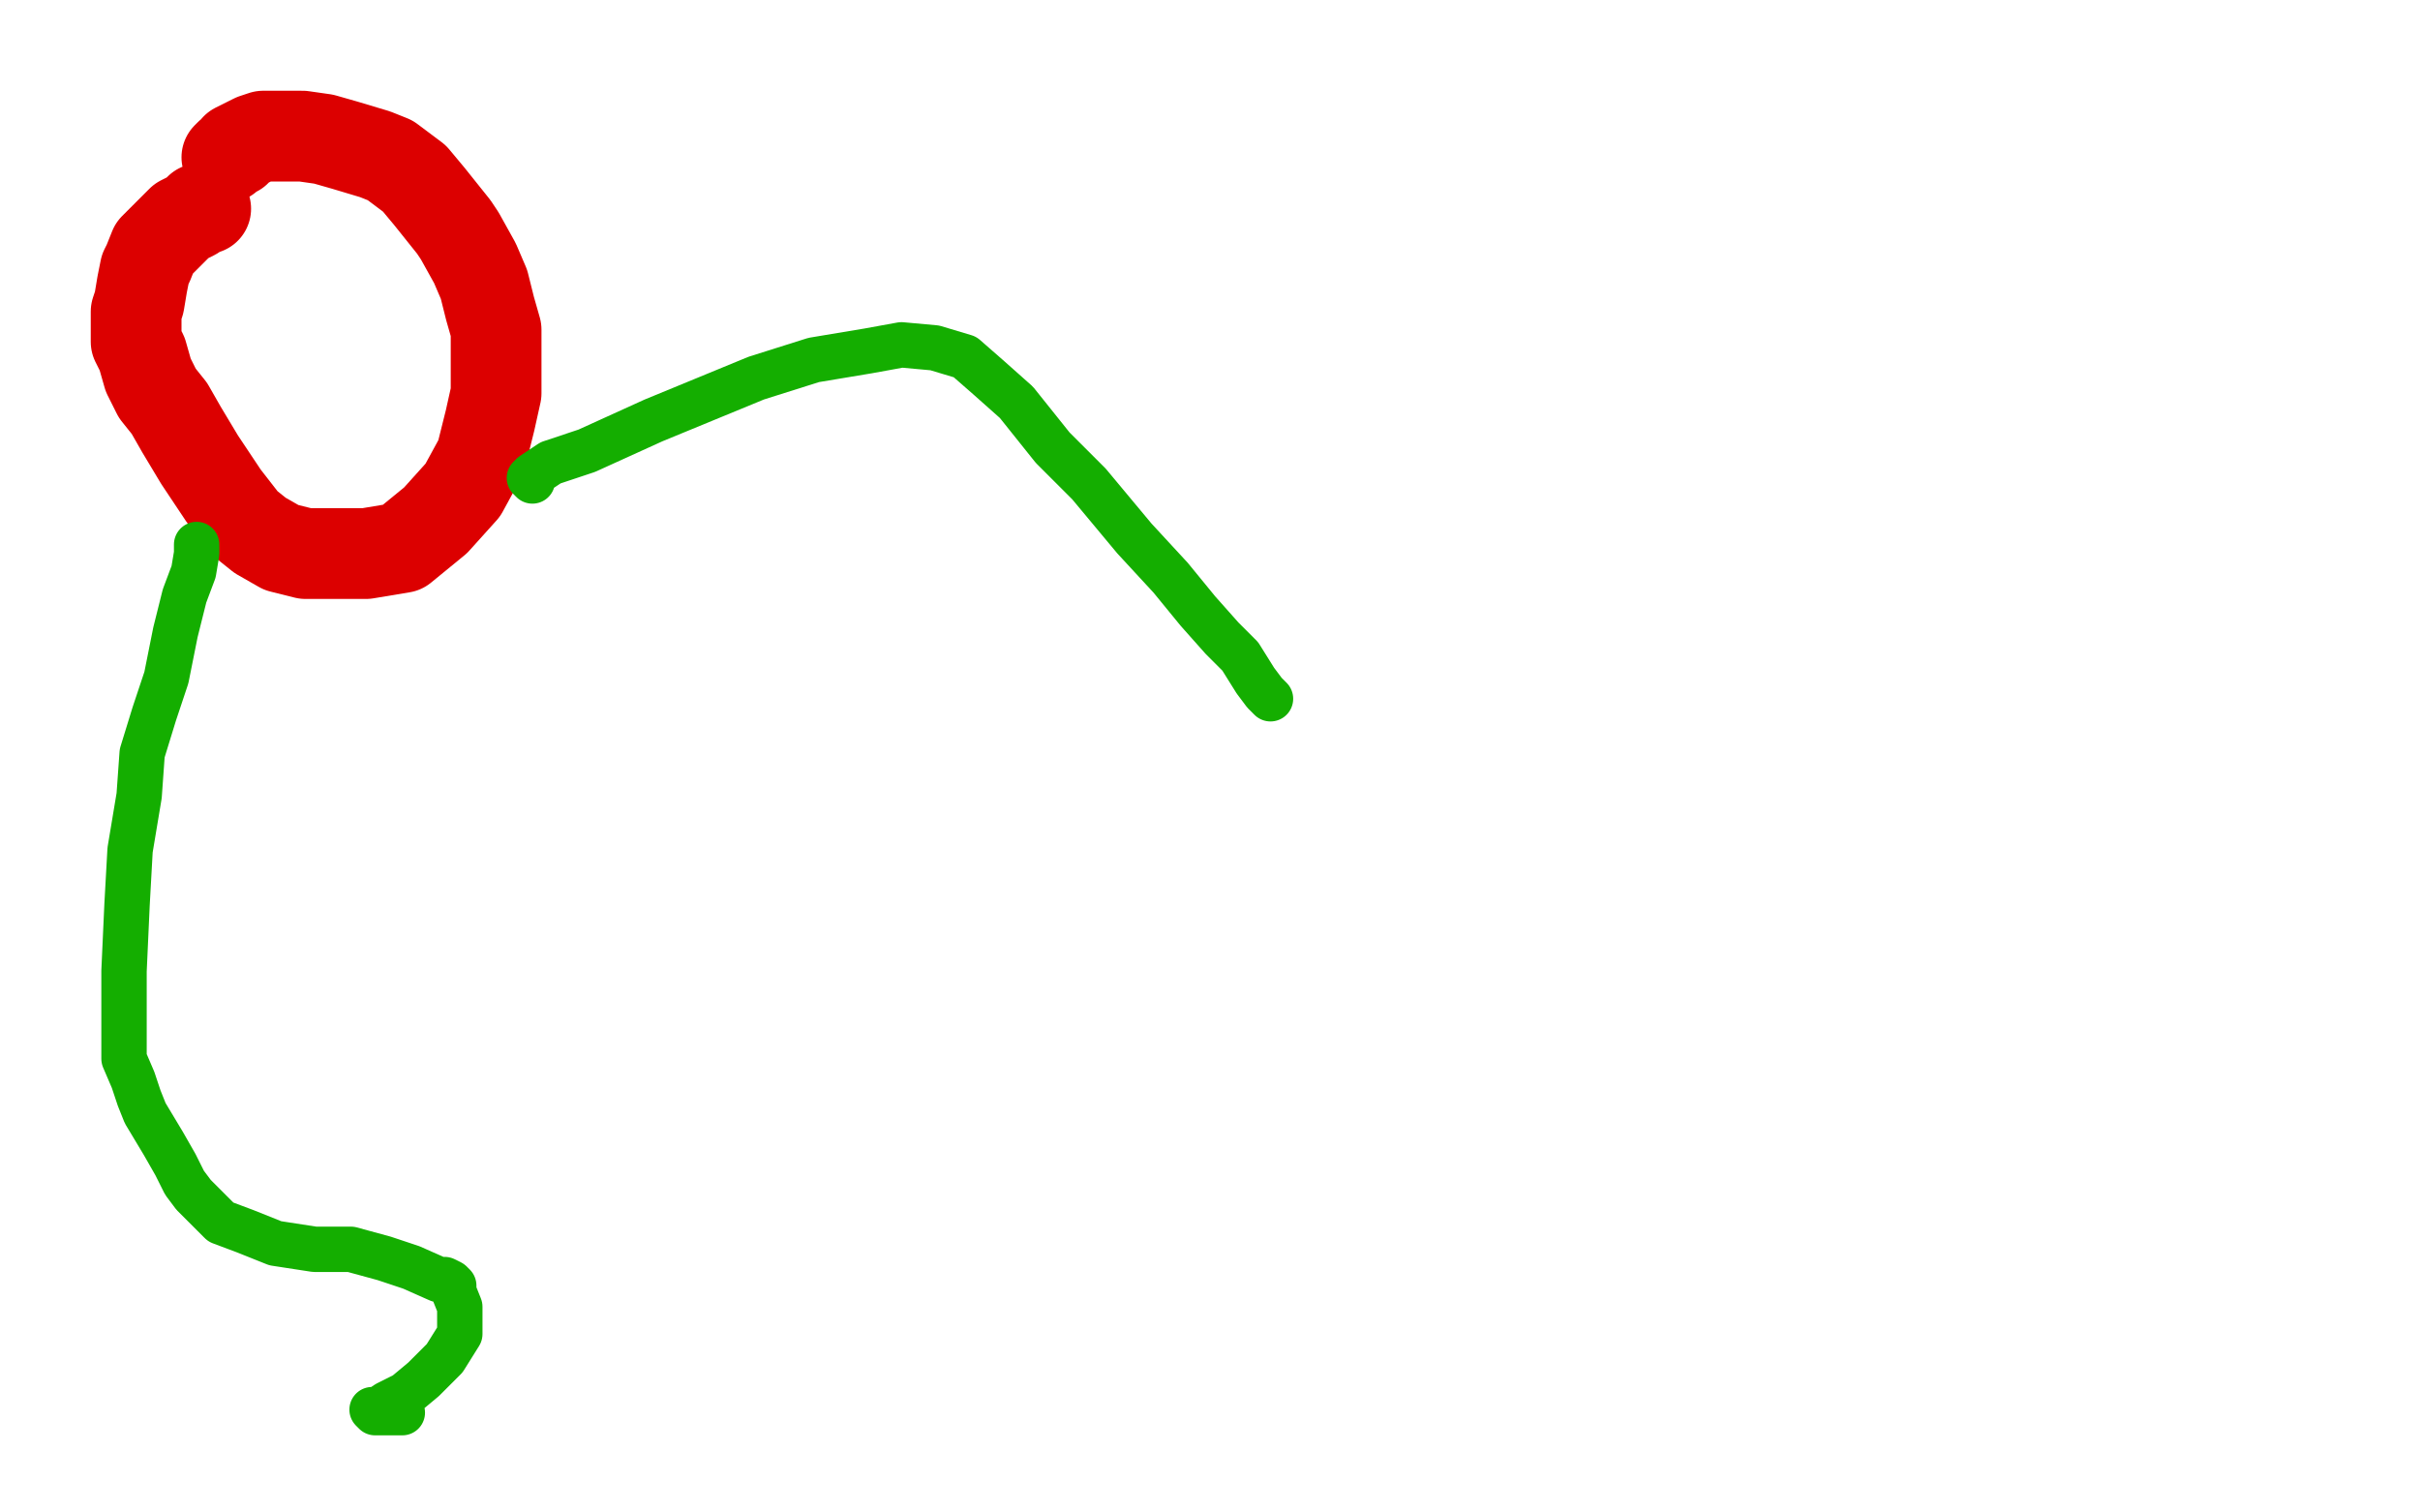 <?xml version="1.0" standalone="no"?>
<!DOCTYPE svg PUBLIC "-//W3C//DTD SVG 1.1//EN"
"http://www.w3.org/Graphics/SVG/1.1/DTD/svg11.dtd">

<svg width="800" height="500" version="1.1" xmlns="http://www.w3.org/2000/svg" xmlns:xlink="http://www.w3.org/1999/xlink" style="stroke-antialiasing: false"><desc>This SVG has been created on https://colorillo.com/</desc><rect x='0' y='0' width='800' height='500' style='fill: rgb(255,255,255); stroke-width:0' /><polyline points="68,69 66,69 66,69 64,71 64,71 60,73 60,73 58,75 58,75 55,78 55,78 51,82 51,82 49,87 48,89 47,94 46,100 45,103 45,109 45,113 47,117 49,124 52,130 56,135 60,142 66,152 70,158 74,164 81,173 86,177 93,181 101,183 110,183 121,183 133,181 144,172 153,162 159,151 162,139 164,130 164,119 164,115 164,109 162,102 160,94 157,87 152,78 150,75 146,70 142,65 137,59 129,53 124,51 114,48 107,46 100,45 93,45 87,45 84,46 80,48 78,49 78,50 76,51 75,52" style="fill: none; stroke: #dc0000; stroke-width: 30; stroke-linejoin: round; stroke-linecap: round; stroke-antialiasing: false; stroke-antialias: 0; opacity: 1.0"/>
<polyline points="65,180 65,183 65,183 64,189 64,189 61,197 61,197 58,209 58,209 55,224 55,224 51,236 51,236 47,249 47,249 46,263 43,281 42,299 41,321 41,335 41,343 41,350 44,357 46,363 48,368 51,373 54,378 58,385 61,391 64,395 68,399 73,404 81,407 91,411 104,413 116,413 127,416 136,419 145,423 147,423 149,424 150,425 150,427 152,432 152,434 152,437 152,441 147,449 140,456 134,461 128,464 125,466 123,466 124,467 128,467 132,467 133,467" style="fill: none; stroke: #14ae00; stroke-width: 15; stroke-linejoin: round; stroke-linecap: round; stroke-antialiasing: false; stroke-antialias: 0; opacity: 1.0"/>
<polyline points="176,159 175,158 175,158 176,157 176,157 182,153 182,153 194,149 194,149 216,139 216,139 233,132 233,132 250,125 250,125 269,119 287,116 298,114 309,115 319,118 327,125 336,133 348,148 360,160 375,178 387,191 396,202 404,211 410,217 415,225 418,229 420,231" style="fill: none; stroke: #14ae00; stroke-width: 15; stroke-linejoin: round; stroke-linecap: round; stroke-antialiasing: false; stroke-antialias: 0; opacity: 1.0"/>
</svg>
